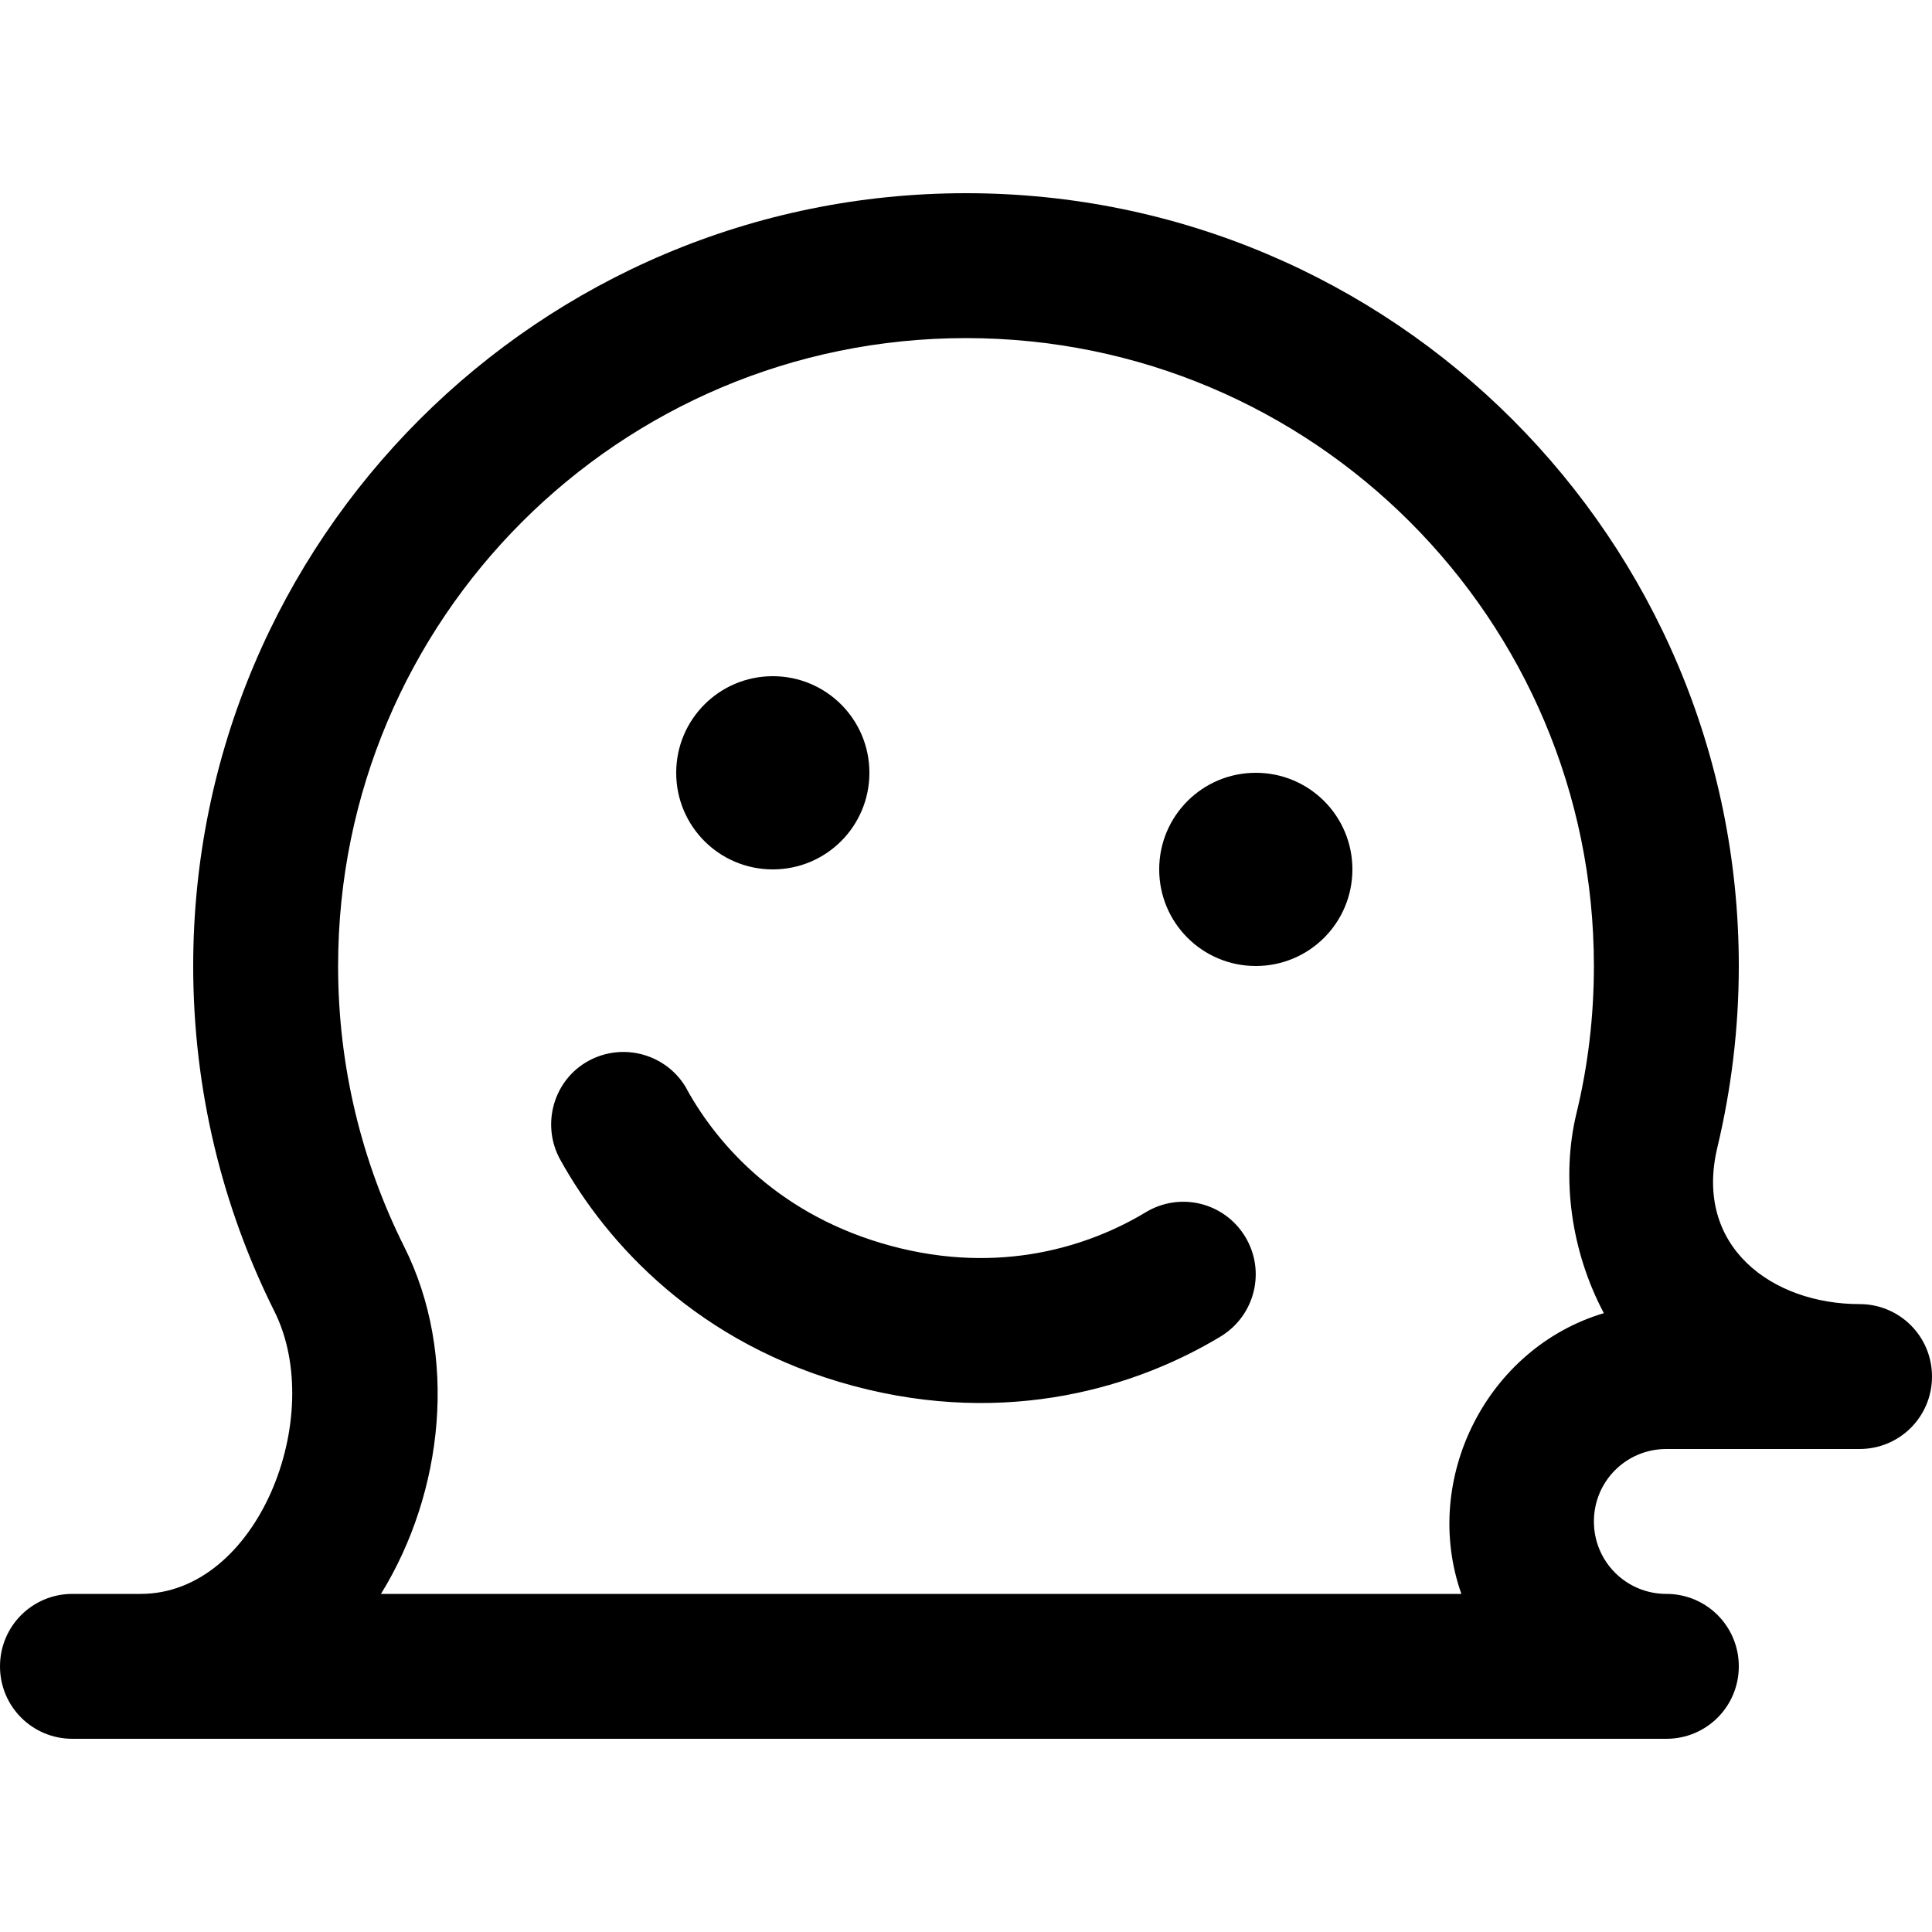 <svg xmlns="http://www.w3.org/2000/svg" viewBox="0 0 640 640"><!--! Font Awesome Pro 7.1.0 by @fontawesome - https://fontawesome.com License - https://fontawesome.com/license (Commercial License) Copyright 2025 Fonticons, Inc. --><path fill="currentColor" d="M227.6 360.9C221.2 349.3 206.6 345.1 195 351.4C183.4 357.7 179.2 372.4 185.5 384C200.9 411.9 231.2 445.3 282.7 459.1C334.2 472.9 377.1 459.2 404.4 442.7C415.7 435.8 419.4 421.1 412.5 409.7C405.6 398.3 390.9 394.7 379.5 401.6C360.9 412.8 331.4 422.5 295.1 412.7C258.8 402.9 238 379.8 227.5 360.8zM224 256C224 238.3 238.3 224 256 224C273.7 224 288 238.3 288 256C288 273.7 273.7 288 256 288C238.3 288 224 273.7 224 256zM416 320C433.7 320 448 305.7 448 288C448 270.3 433.7 256 416 256C398.3 256 384 270.3 384 288C384 305.7 398.3 320 416 320zM568.9 380.1C561 413 587.1 432 616 432C629.3 432 640 442.7 640 456C640 469.3 629.3 480 616 480L552 480C538.7 480 528 490.7 528 504C528 517.3 538.7 528 552 528C565.3 528 576 538.7 576 552C576 565.3 565.3 576 552 576L24 576C10.7 576 0 565.3 0 552C0 538.7 10.7 528 24 528L46.6 528C85.4 528 108.3 469.2 90.9 434.4C73.7 400 64 361.1 64 320C64 178.6 178.6 64 320 64C461.4 64 576 178.6 576 320C576 340.7 573.5 360.8 568.9 380.1zM528 320C528 205.1 434.9 112 320 112C205.1 112 112 205.1 112 320C112 353.5 119.9 385 133.9 413C151.9 448.9 147 494.3 126.2 528L484.1 528C470.7 490.1 492.4 446.6 531.3 435C520.4 414.5 517.1 390.1 522.2 368.9C526 353.3 528 336.9 528 320z"/></svg>